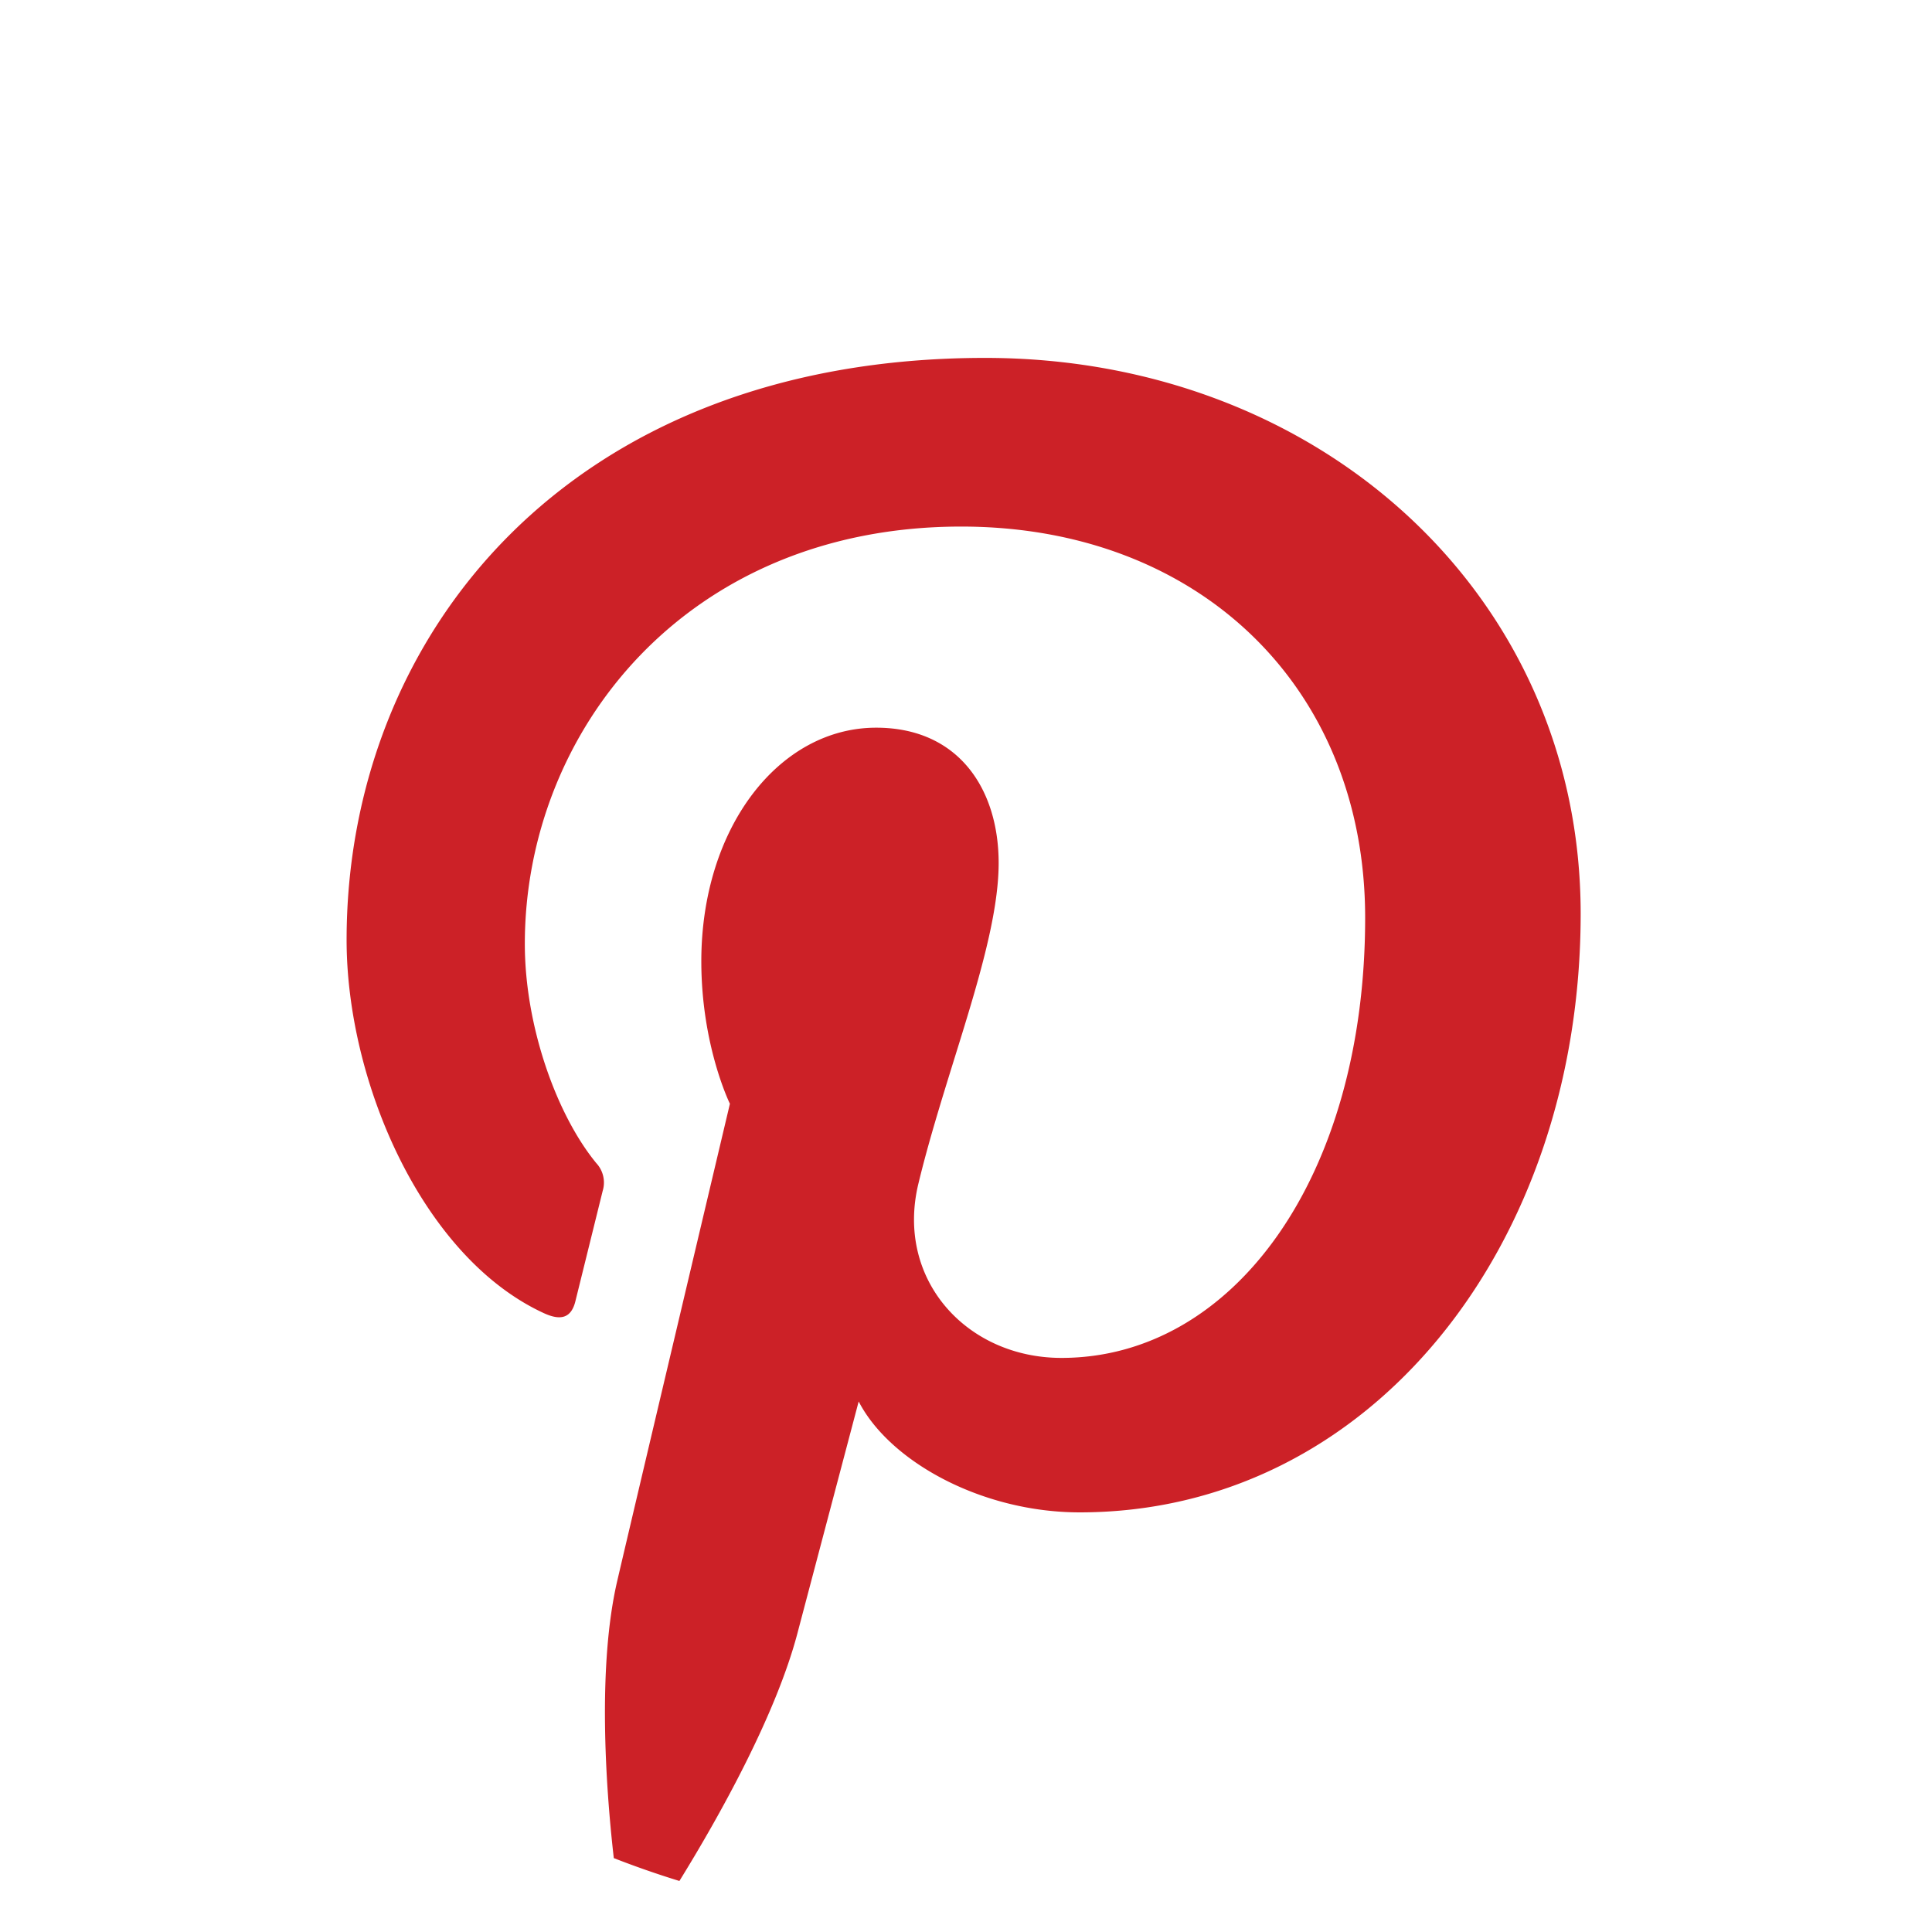 <svg width="20" height="20" fill="none" xmlns="http://www.w3.org/2000/svg"><path d="M7.033 19.472c.411-.665 1.01-1.734 1.23-2.595l.626-2.369c.321.623 1.276 1.148 2.288 1.148 3.013 0 5.186-2.762 5.186-6.197 0-3.295-2.7-5.754-6.165-5.754-4.321 0-6.61 2.885-6.61 6.025 0 1.467.783 3.278 2.034 3.86.19.09.296.05.337-.13l.096-.388.184-.744a.295.295 0 0 0-.066-.287c-.411-.5-.74-1.418-.74-2.27 0-2.197 1.67-4.32 4.518-4.32 2.46 0 4.181 1.664 4.181 4.05 0 2.688-1.366 4.556-3.144 4.556-.98 0-1.72-.81-1.481-1.803.102-.423.237-.857.368-1.28.238-.765.463-1.49.463-2.04 0-.762-.412-1.401-1.268-1.401-1.004 0-1.81 1.033-1.81 2.418 0 .877.296 1.475.296 1.475s-.988 4.172-1.169 4.951c-.197.86-.123 2.071-.033 2.858.223.087.449.166.68.237Z" fill="#CC2127"/></svg>